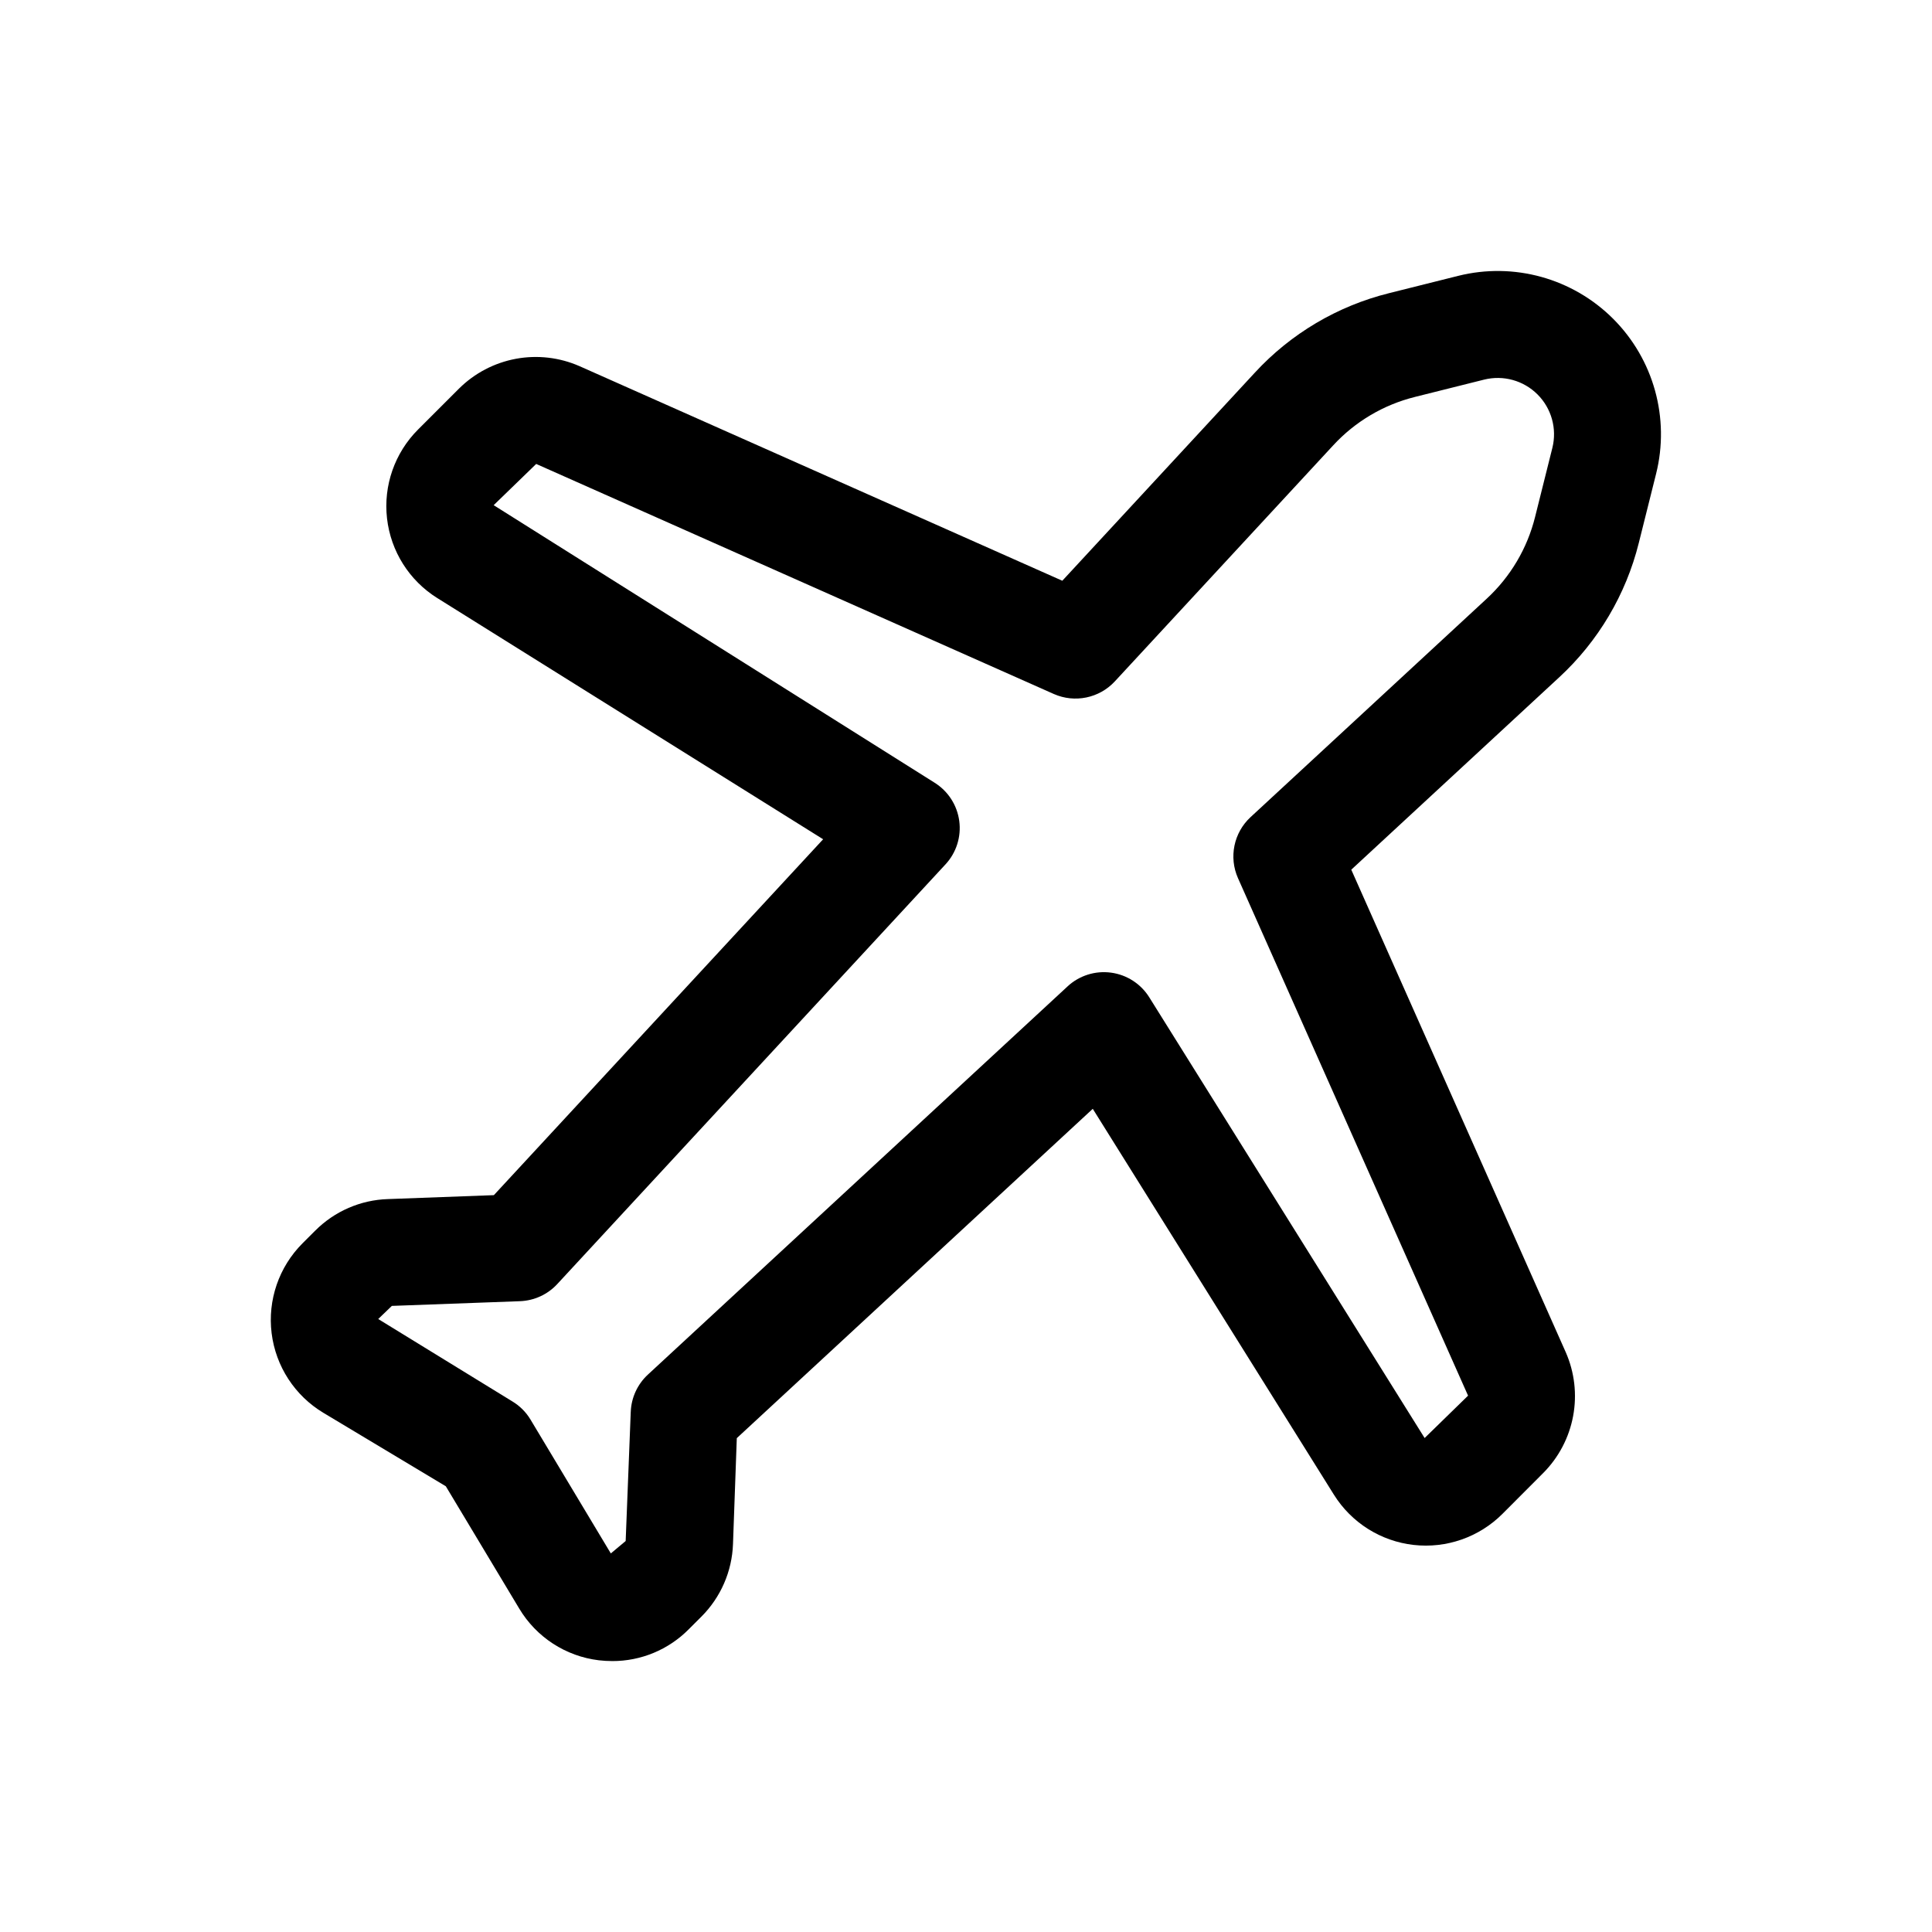<?xml version="1.0" encoding="UTF-8"?>
<!-- Uploaded to: ICON Repo, www.iconrepo.com, Generator: ICON Repo Mixer Tools -->
<svg fill="#000000" width="800px" height="800px" version="1.1" viewBox="144 144 512 512" xmlns="http://www.w3.org/2000/svg">
 <path d="m306.25 584.2c-1.188 0-2.375-0.07-3.555-0.207-8.777-1.059-16.566-6.121-21.098-13.711l-19.453-32.41-32.438-19.457c-7.578-4.547-12.641-12.332-13.723-21.105s1.934-17.555 8.18-23.809l3.371-3.367v0.004c5.129-5.152 12.035-8.148 19.301-8.371l28.043-1.039 87.262-94.316-102.27-63.93h-0.004c-7.414-4.637-12.312-12.402-13.301-21.094-0.992-8.691 2.031-17.359 8.215-23.547l10.867-10.863c4.113-4.082 9.359-6.832 15.059-7.891 5.695-1.059 11.582-0.375 16.887 1.957l127.93 56.859 51.02-55.141c9.535-10.348 21.898-17.668 35.555-21.066l18.348-4.594c14.734-3.68 30.32 0.645 41.059 11.383 10.738 10.742 15.059 26.328 11.379 41.062l-4.59 18.348v0.004c-3.406 13.652-10.723 26.012-21.055 35.562l-55.137 51.016 56.844 127.89c2.332 5.309 3.008 11.199 1.949 16.898-1.062 5.703-3.812 10.953-7.898 15.07l-10.836 10.859c-6.188 6.188-14.859 9.215-23.551 8.227-8.695-0.988-16.465-5.887-21.105-13.305l-63.91-102.27-94.336 87.277-1.008 28.074v-0.004c-0.258 7.25-3.258 14.129-8.391 19.25l-3.367 3.359v0.004c-5.352 5.391-12.641 8.414-20.238 8.398zm-20.152-317.25-11.27 10.926 116.86 73.555v0.004c3.578 2.234 5.973 5.953 6.527 10.137 0.559 4.18-0.777 8.395-3.648 11.492l-102.89 111.23c-2.562 2.766-6.117 4.394-9.887 4.535l-33.945 1.246-3.613 3.477 35.516 21.816c1.996 1.191 3.664 2.859 4.856 4.856l21.27 35.449 3.934-3.293 1.344-34.203 0.004-0.004c0.137-3.766 1.77-7.324 4.535-9.883l111.22-102.88h-0.004c3.102-2.875 7.324-4.215 11.516-3.652 4.188 0.559 7.91 2.957 10.148 6.543l72.969 116.79 11.512-11.23-60.973-137.14c-2.465-5.543-1.129-12.039 3.32-16.164l62.602-57.906c6.285-5.809 10.734-13.324 12.805-21.629l4.586-18.332c1.266-5.082-0.223-10.453-3.926-14.156-3.699-3.703-9.07-5.195-14.152-3.934l-18.359 4.594v0.004c-8.301 2.066-15.812 6.512-21.617 12.797l-57.902 62.586c-4.125 4.445-10.613 5.785-16.156 3.336z"/>
</svg>